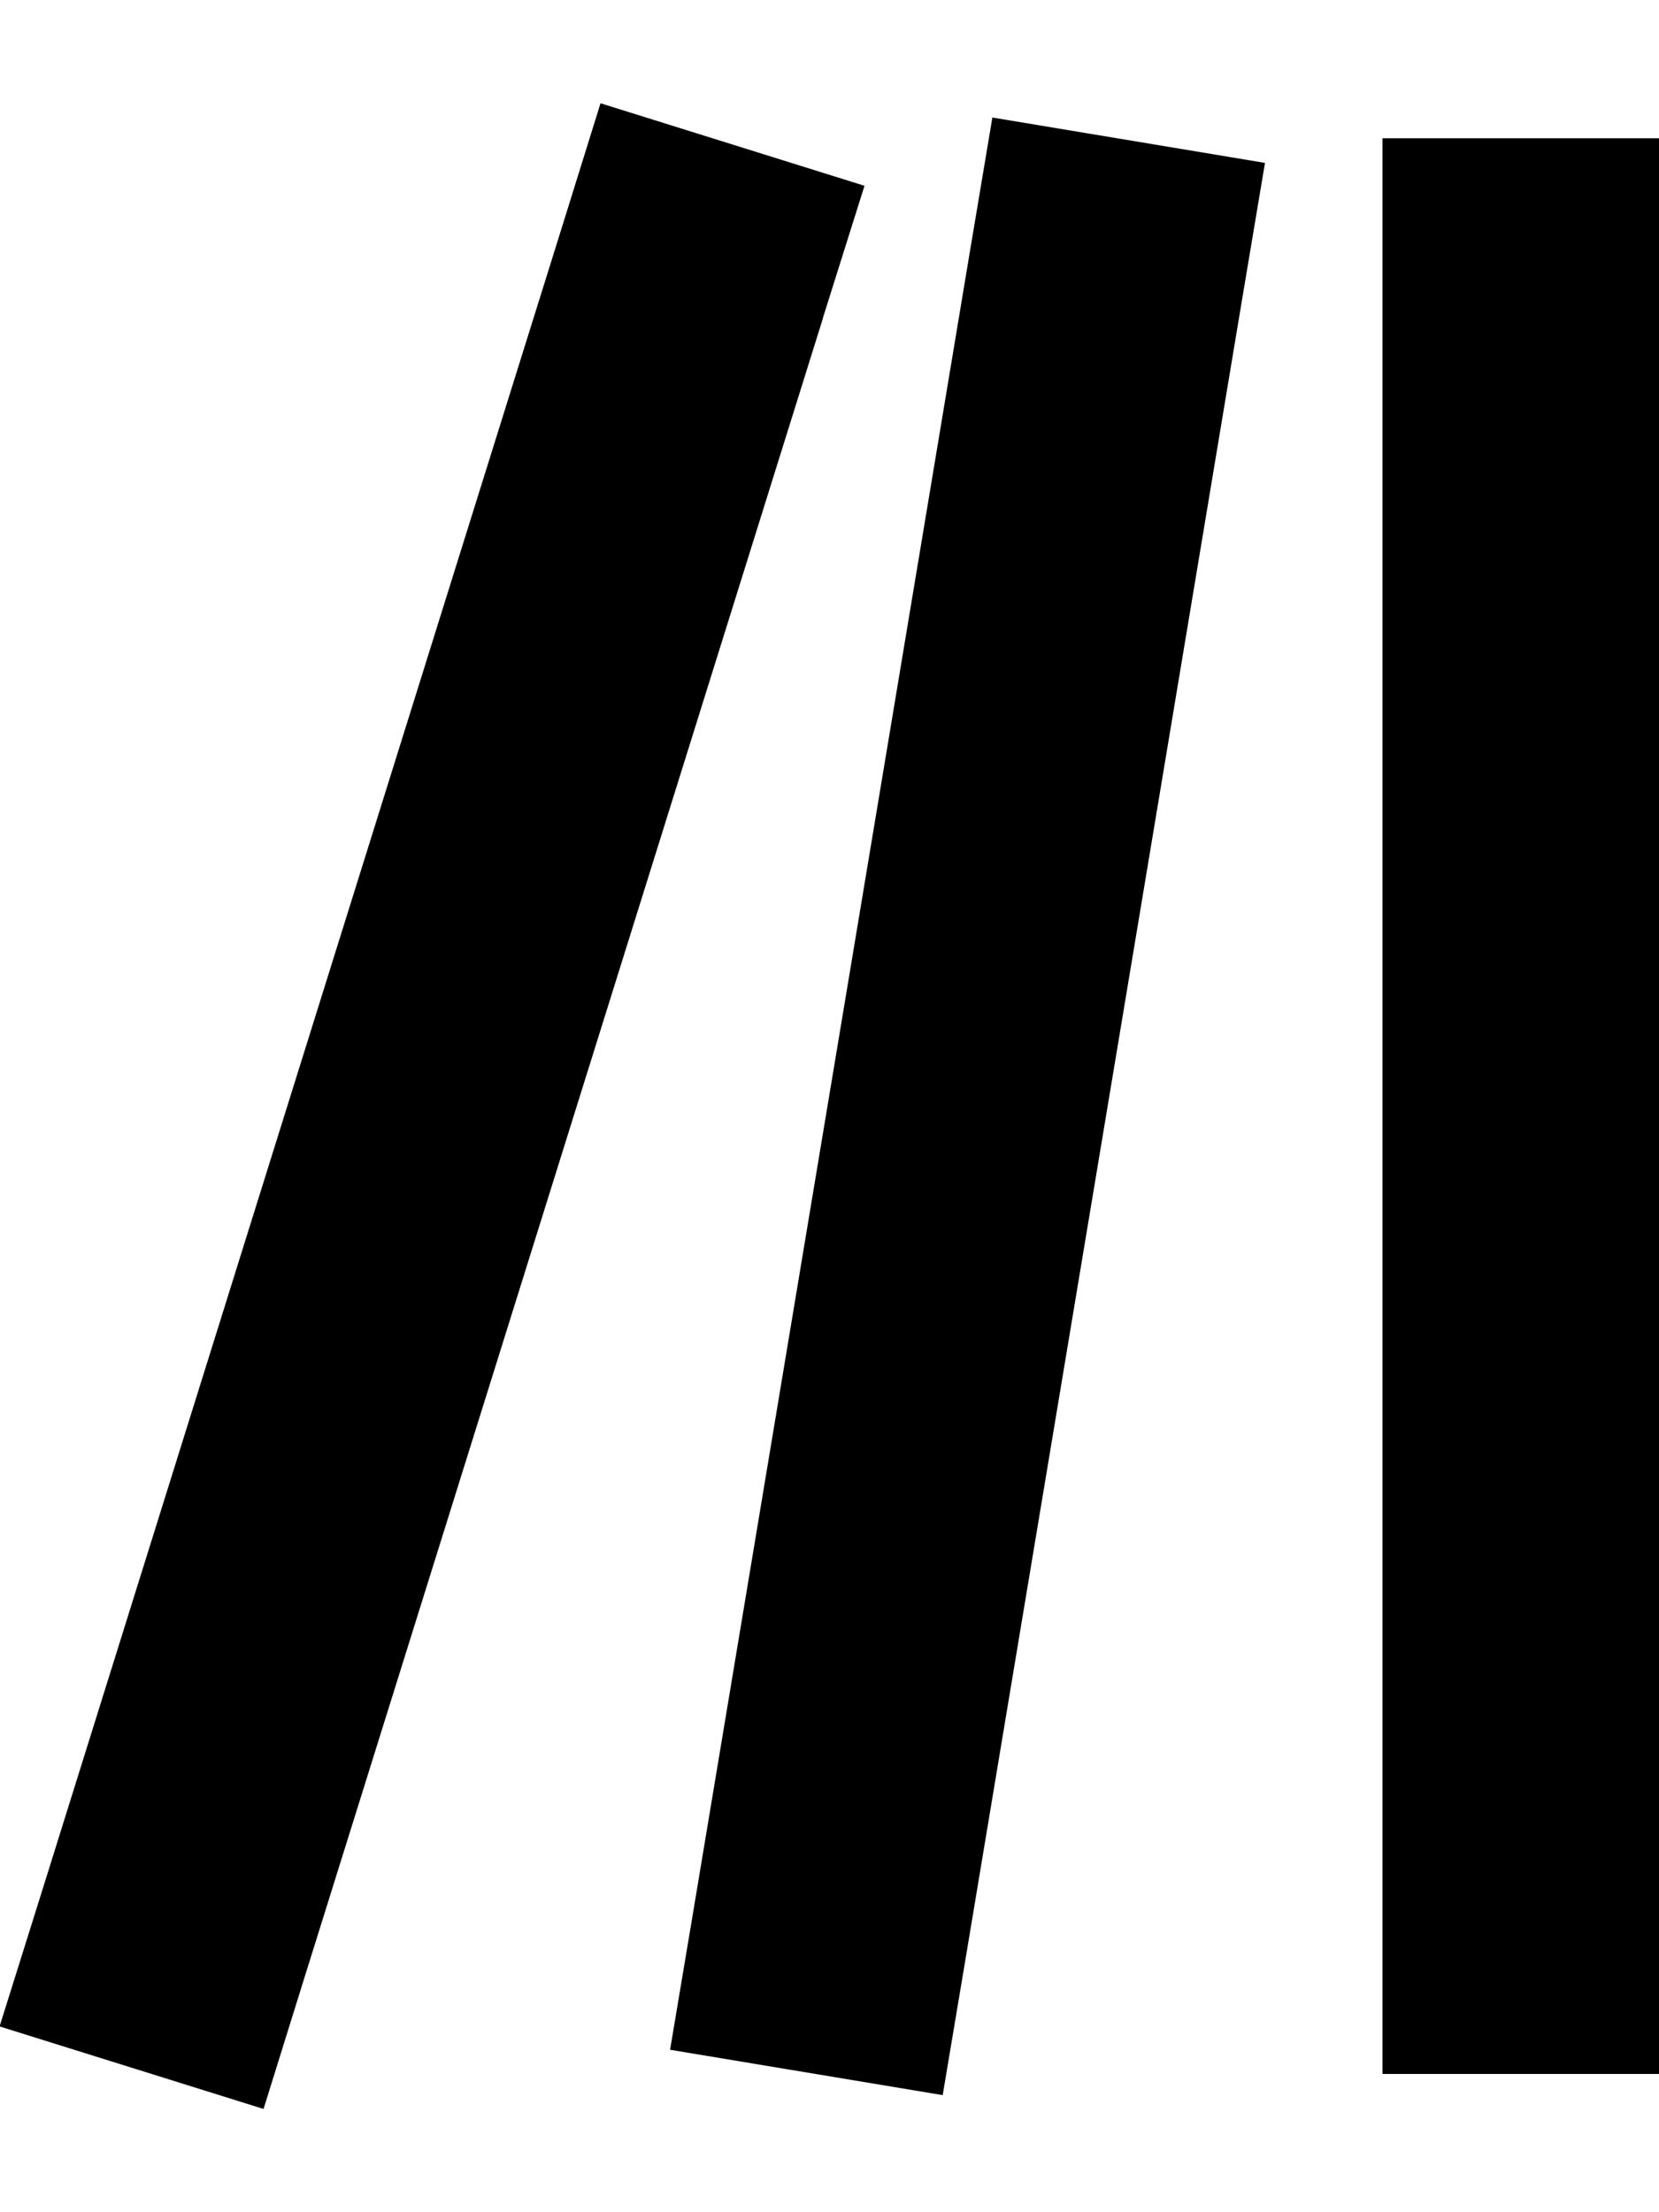 <svg xmlns="http://www.w3.org/2000/svg" viewBox="0 0 384 512"><!--! Font Awesome Pro 6.5.2 by @fontawesome - https://fontawesome.com License - https://fontawesome.com/license (Commercial License) Copyright 2024 Fonticons, Inc. --><path d="M190.5 73.5L200.1 43 139 23.9l-9.5 30.5-120 384L-.1 469 61 488.1l9.5-30.5 120-384zM292.8 37.7L229.7 27.2l-5.3 31.6-64 384-5.3 31.6 63.1 10.5 5.3-31.6 64-384 5.3-31.6zM384 32H320V64 448v32h64V448 64 32z"/></svg>